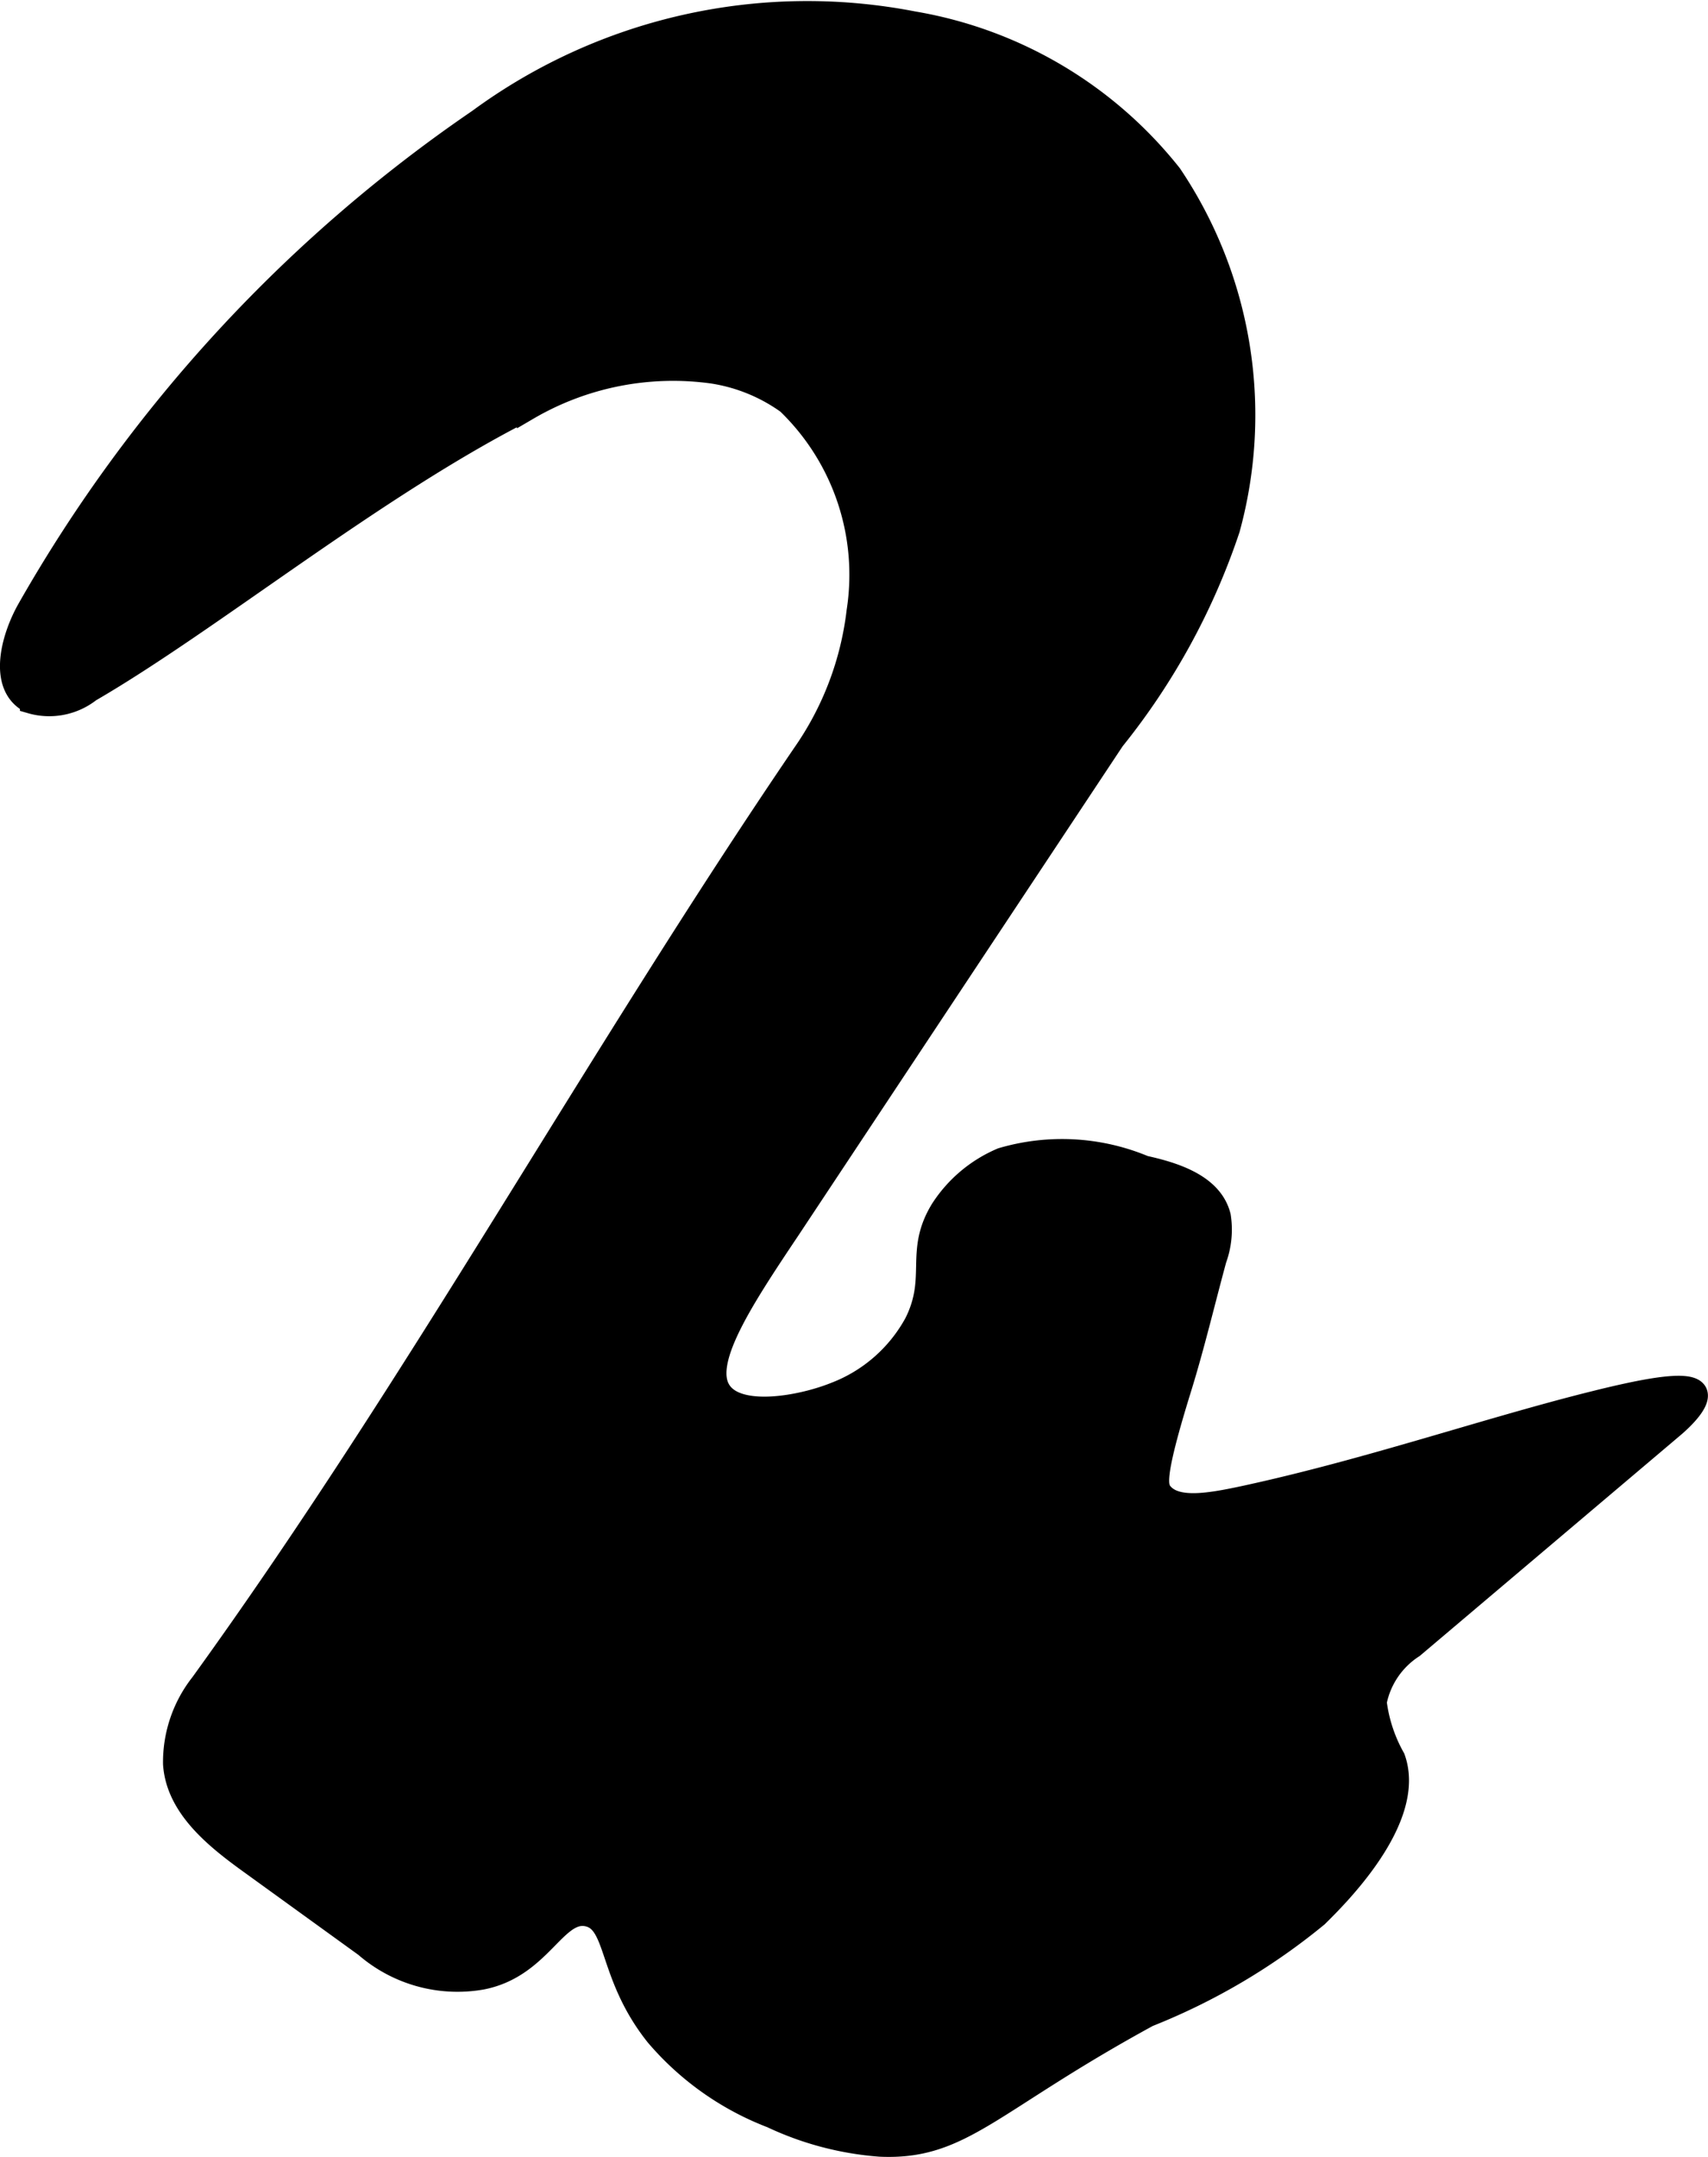 <?xml version="1.0" encoding="UTF-8"?>
<svg xmlns="http://www.w3.org/2000/svg"
     version="1.1"
     width="4.143mm"
     height="5.23mm"
     viewBox="0 0 11.744 14.824">
   <defs>
      <style type="text/css"><![CDATA[
      .a {
        stroke: #000;
        stroke-miterlimit: 10;
        stroke-width: 0.15px;
      }
    ]]></style>
   </defs>
   <path class="a"
         d="M5.74,9.575c-.23.092-.652.169-.781-.006-.145-.195.137-.625.468-1.119 0-0.0.021-.032,2.231-3.365A4.674,4.674,0,0,0,8.451,3.635,2.959,2.959,0,0,0,8.052,1.2,2.873,2.873,0,0,0,6.28.152a3.817,3.817,0,0,0-2.99.671A10.152,10.152,0,0,0,.194,4.183c-.12.211-.201.54.018.646a.453.453,0,0,0,.407-.079c.829-.48,1.967-1.412,3.01-1.937a1.977,1.977,0,0,1,1.271-.252,1.193,1.193,0,0,1,.514.21A1.637,1.637,0,0,1,5.896,4.2a2.149,2.149,0,0,1-.372.98c-1.429,2.099-2.654,4.335-4.141,6.392a.87.87,0,0,0-.187.552c.02.295.281.506.521.679l.794.574a.967.967,0,0,0,.801.223c.41-.079.508-.482.729-.434.208.045.139.407.47.823a1.966,1.966,0,0,0,.794.562,2.118,2.118,0,0,0,.747.197c.564.025.753-.298,1.843-.892a4.365,4.365,0,0,0,1.163-.686c.125-.124.681-.666.529-1.087a1.048,1.048,0,0,1-.127-.384.584.584,0,0,1,.257-.378l1.788-1.513c.077-.065.187-.177.159-.237-.036-.076-.286-.04-.706.065-.731.182-1.54.463-2.391.648-.246.053-.481.096-.578-.023-.038-.047-.057-.122.13-.724.09-.291.16-.588.24-.882a.595.595,0,0,0,.029-.296c-.053-.213-.305-.295-.519-.342a1.467,1.467,0,0,0-.981-.054.923.923,0,0,0-.416.35c-.179.293-.022.464-.179.779A1.057,1.057,0,0,1,5.74,9.575Z"/>
</svg>
